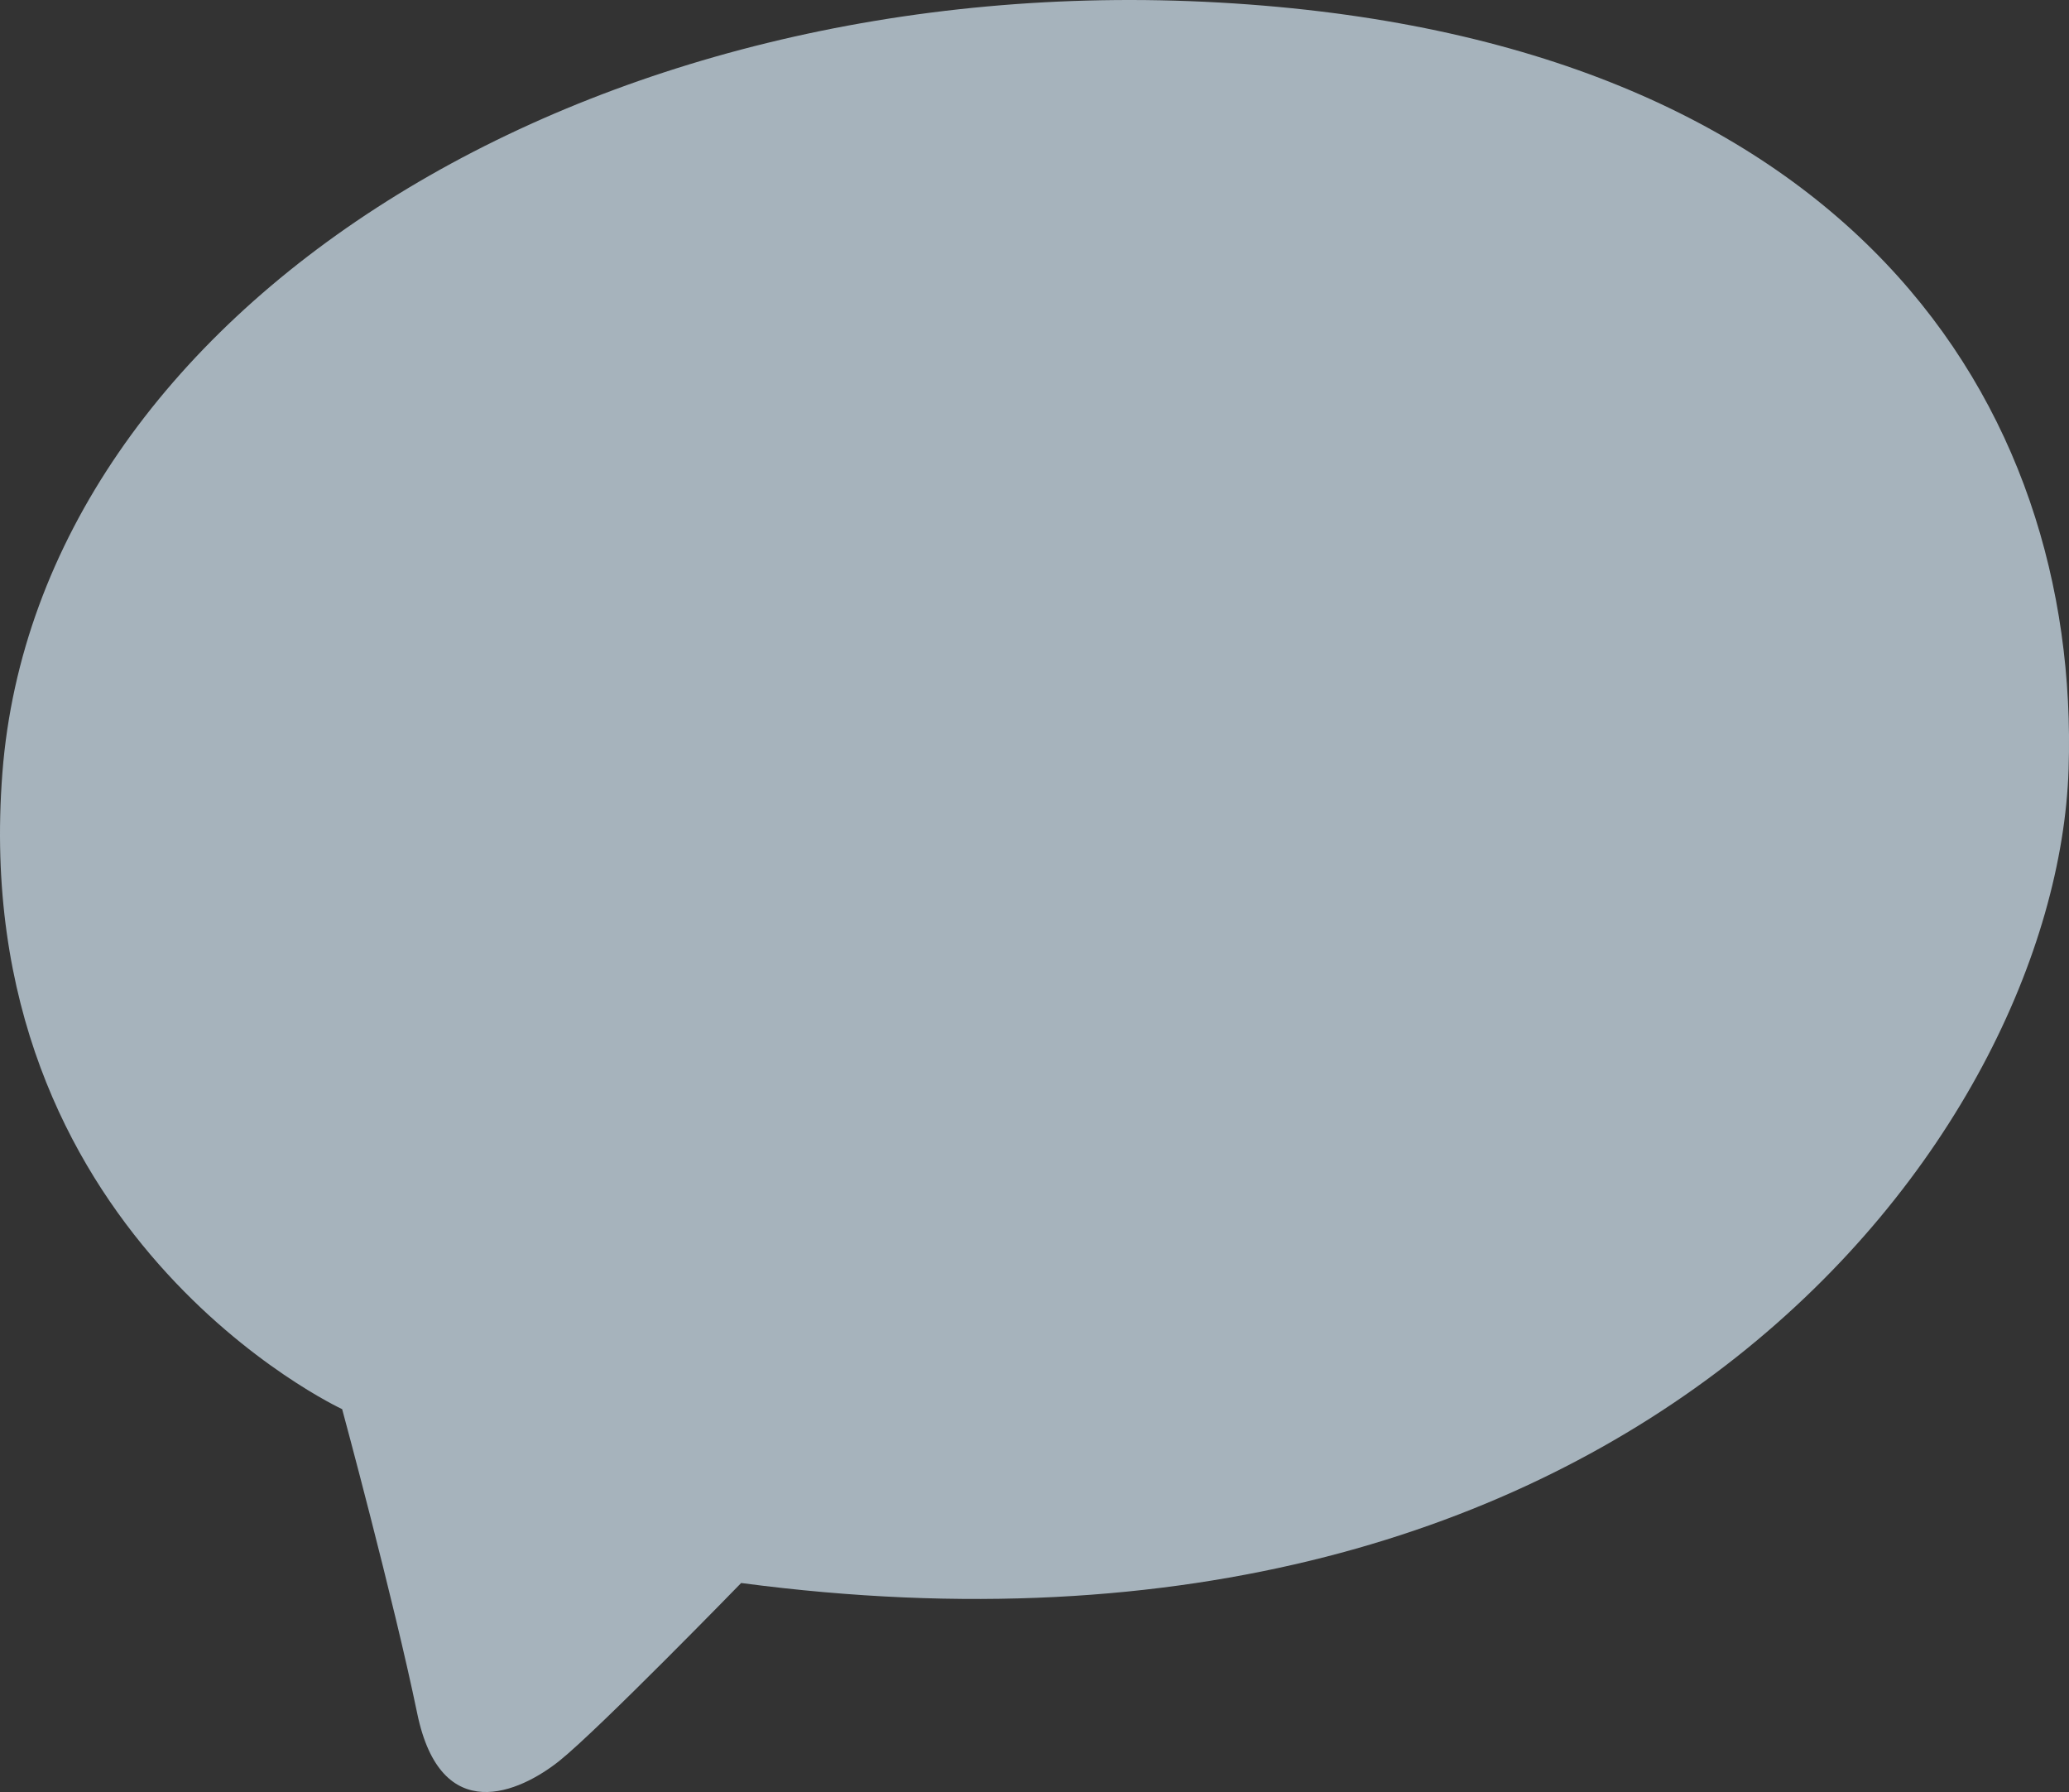 <svg xmlns="http://www.w3.org/2000/svg" xmlns:xlink="http://www.w3.org/1999/xlink" width="180.735" height="156.518" viewBox="0 0 180.735 156.518"><rect x="0" y="0" width="180.735" height="156.518" fill="#333333" stroke="none"/><defs><clipPath id="clip-path"><rect id="Ret&#xE2;ngulo_478" data-name="Ret&#xE2;ngulo 478" width="180.735" height="156.518" fill="#dbeefb"></rect></clipPath></defs><g id="Grupo_37" data-name="Grupo 37" opacity="0.684"><g id="Grupo_21" data-name="Grupo 21" clip-path="url(#clip-path)"><path id="Caminho_31389" data-name="Caminho 31389" d="M64.743,138.262s-12.423,12.77-15.875,15.531-10.353,5.866-12.423-4.143-6.557-26.572-6.557-26.572S-2.9,107.894.208,67.517,51.284-2.885,106.5.221s75.232,35.2,74.2,66.95-37.616,81.445-115.956,71.092" transform="translate(0 0)" fill="#dbeefb"></path></g></g></svg>